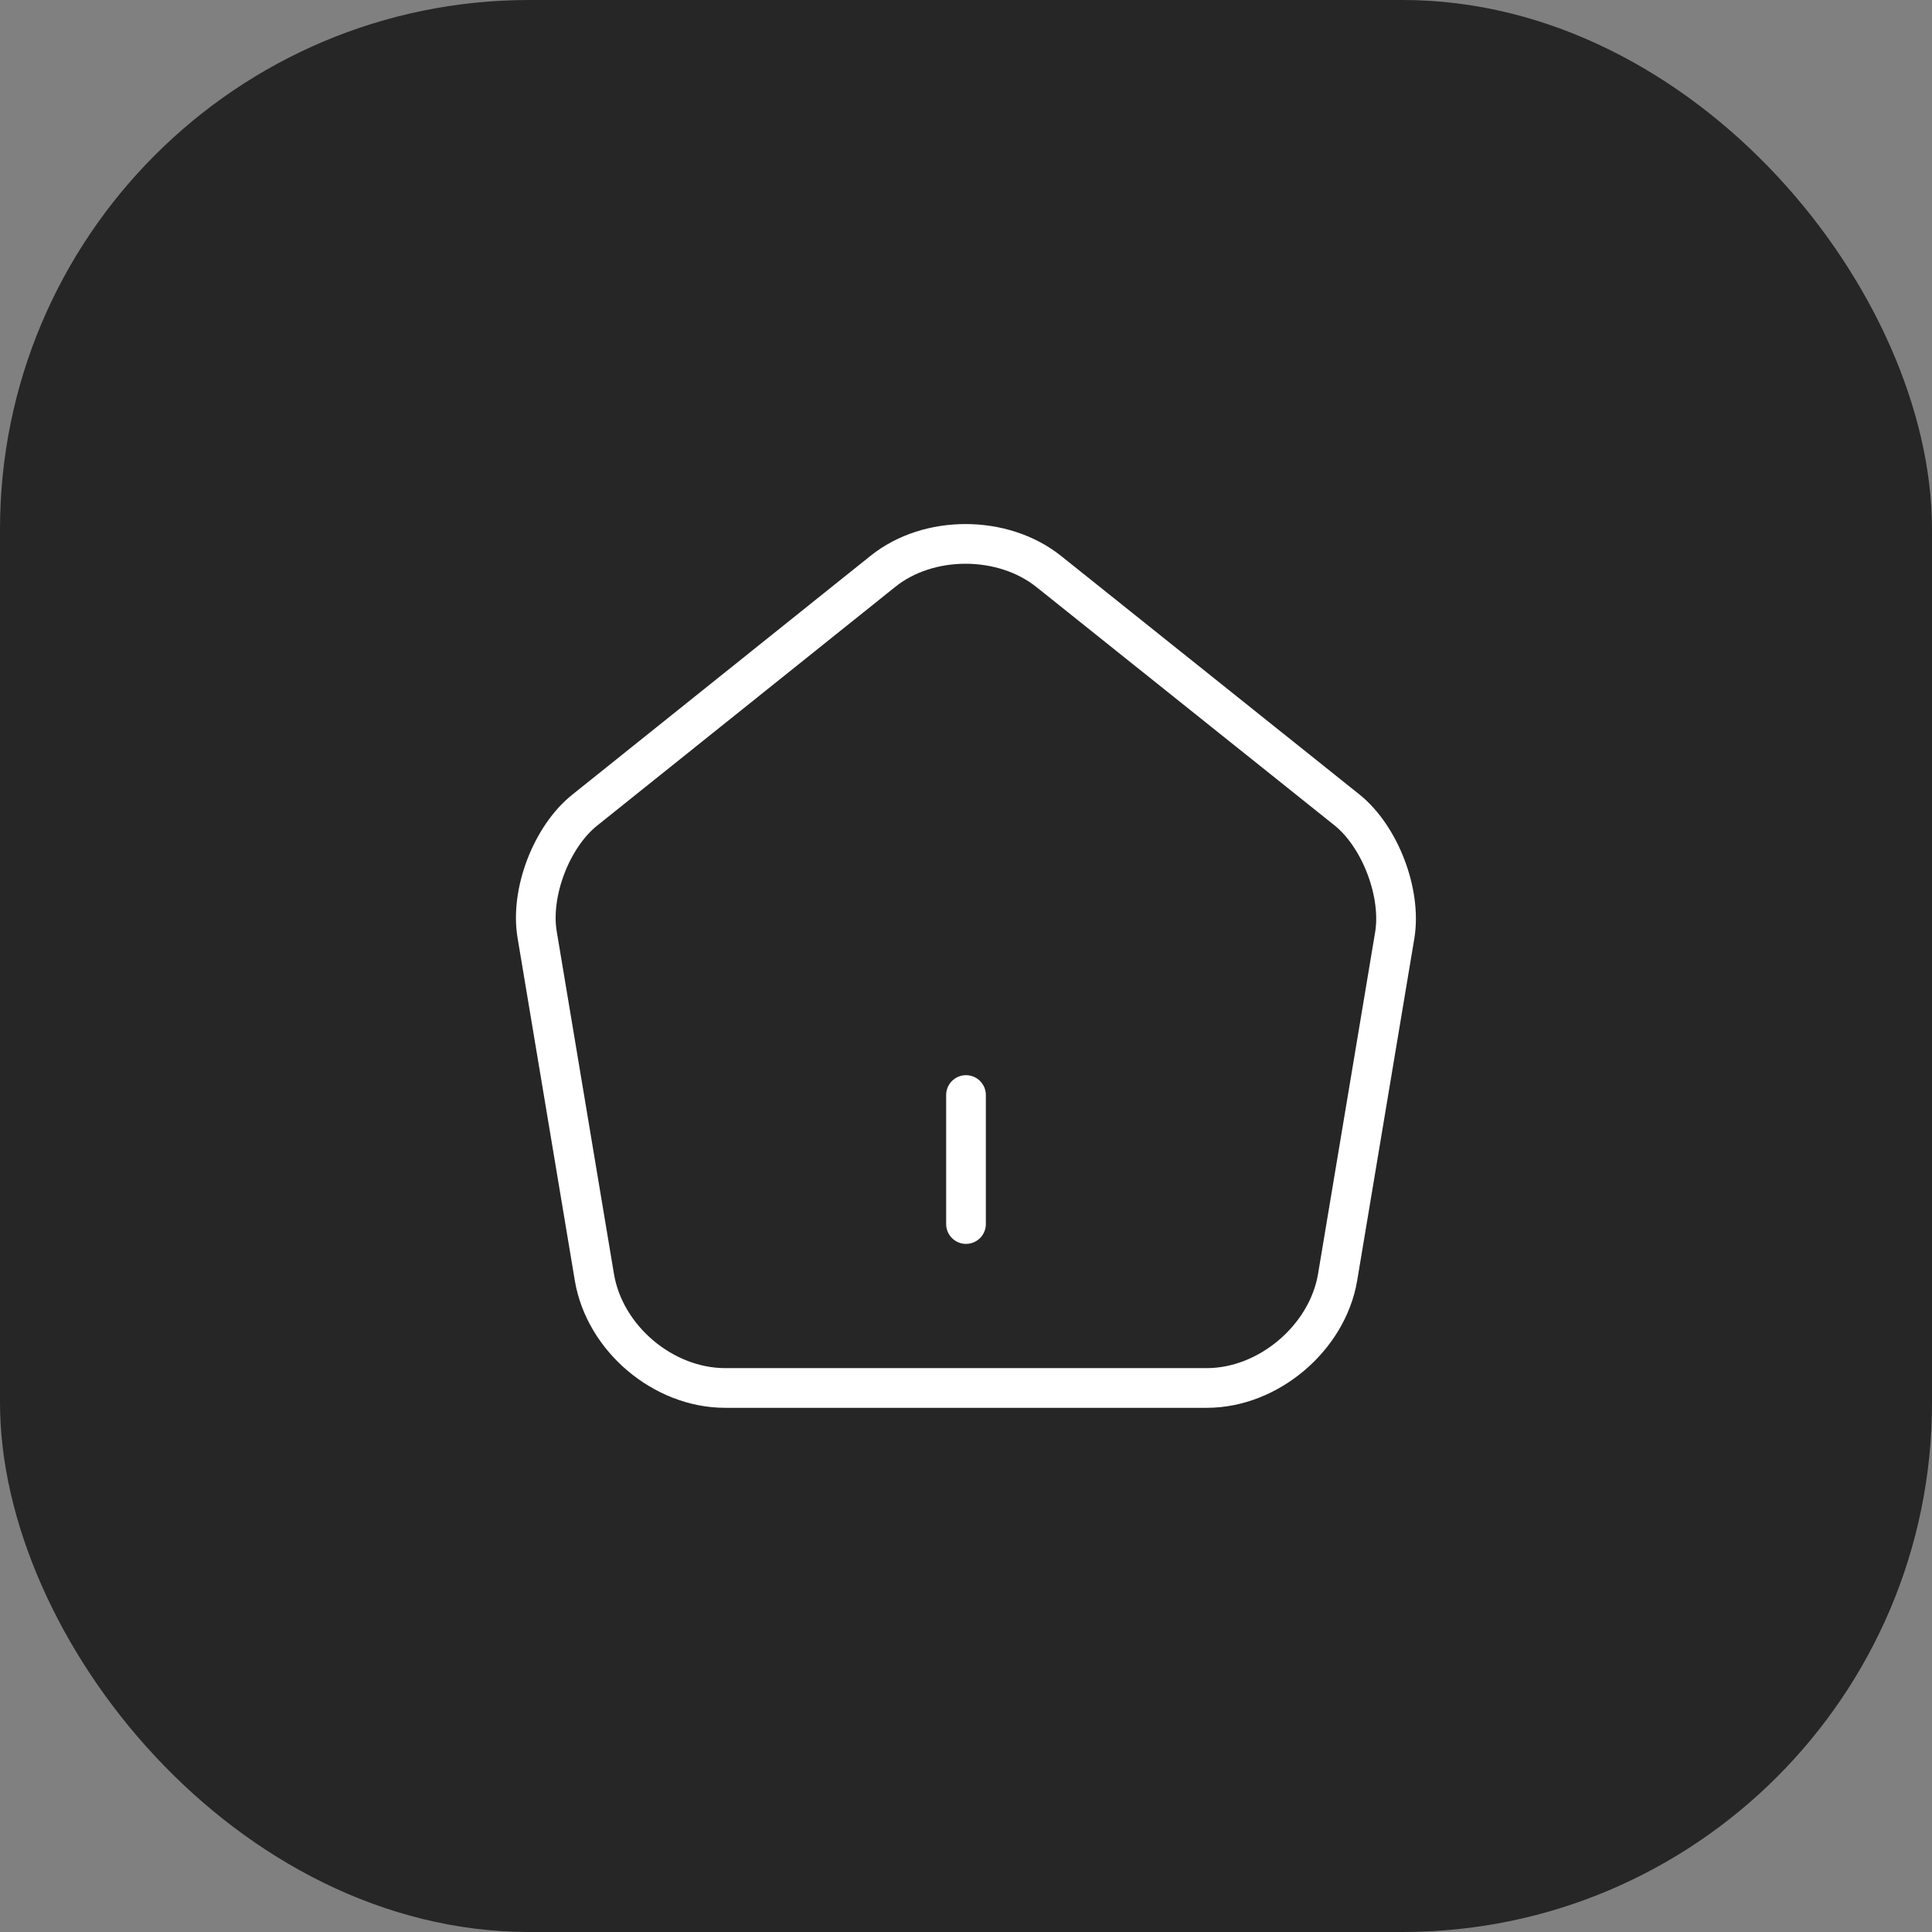 <svg xmlns="http://www.w3.org/2000/svg" width="73" height="73" viewBox="0 0 73 73" fill="none"><rect x="0" y="0" width="73" height="73" fill="#808080" stroke="none"/><rect width="73" height="73" rx="20" fill="#262626"></rect><path d="M36.5 46.25L36.5 41.375" stroke="white" stroke-width="1.5" stroke-linecap="round" stroke-linejoin="round"></path><path d="M33.364 21.585L22.102 30.604C20.835 31.611 20.022 33.74 20.299 35.333L22.46 48.268C22.85 50.575 25.06 52.444 27.4 52.444L45.6 52.444C47.924 52.444 50.15 50.559 50.54 48.268L52.701 35.333C52.961 33.74 52.149 31.611 50.897 30.604L39.636 21.601C37.897 20.204 35.086 20.204 33.364 21.585Z" stroke="white" stroke-width="1.5" stroke-linecap="round" stroke-linejoin="round"></path></svg>